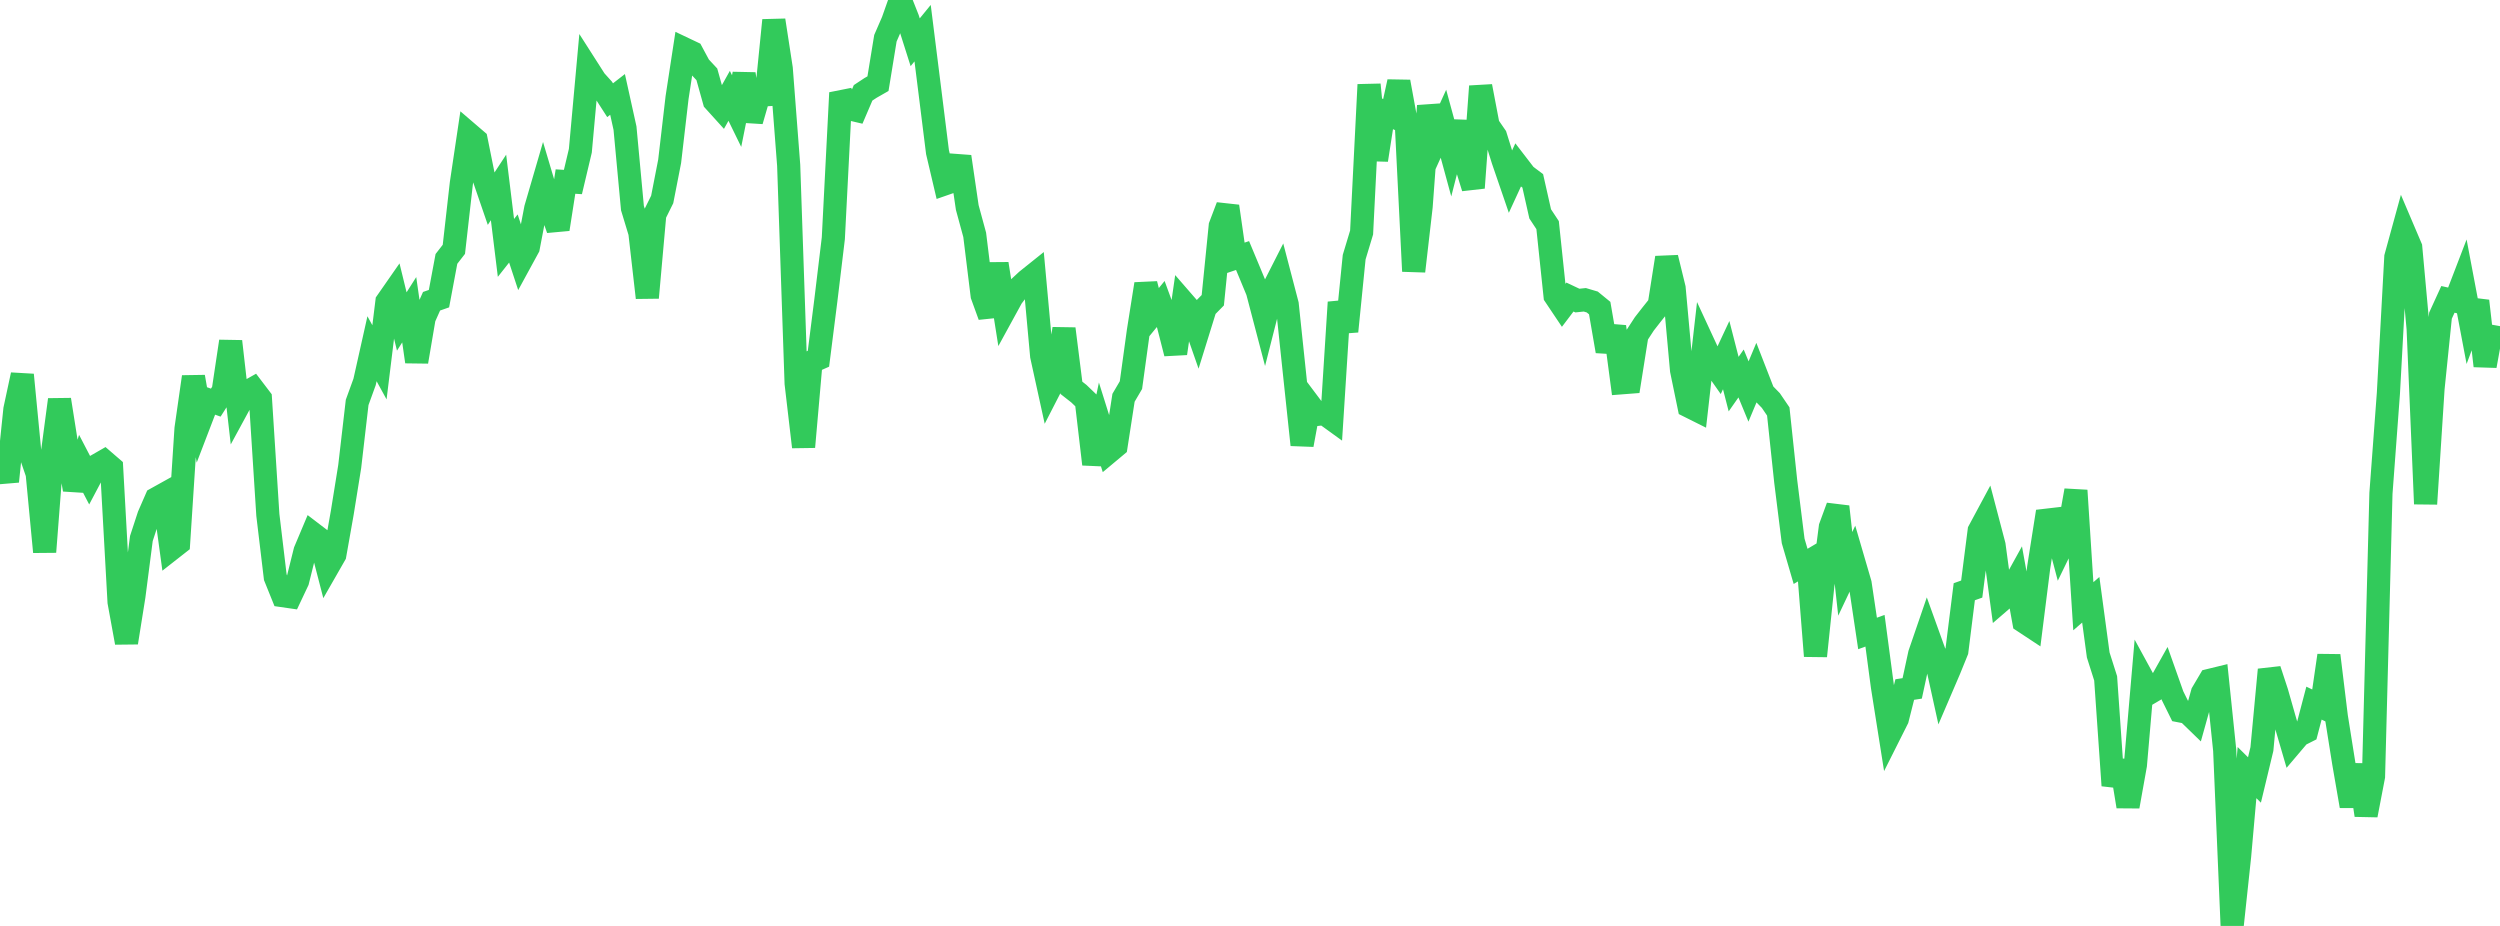 <?xml version="1.0" standalone="no"?>
<!DOCTYPE svg PUBLIC "-//W3C//DTD SVG 1.1//EN" "http://www.w3.org/Graphics/SVG/1.1/DTD/svg11.dtd">

<svg width="135" height="50" viewBox="0 0 135 50" preserveAspectRatio="none" 
  xmlns="http://www.w3.org/2000/svg"
  xmlns:xlink="http://www.w3.org/1999/xlink">


<polyline points="0.0, 24.552 0.402, 25.997 0.804, 22.108 1.205, 20.241 1.607, 24.404 2.009, 25.576 2.411, 29.804 2.812, 24.61 3.214, 21.583 3.616, 24.125 4.018, 26.437 4.42, 25.124 4.821, 25.895 5.223, 25.135 5.625, 24.904 6.027, 25.251 6.429, 32.505 6.83, 34.702 7.232, 32.183 7.634, 29.079 8.036, 27.85 8.438, 26.929 8.839, 26.706 9.241, 29.653 9.643, 29.338 10.045, 23.148 10.446, 20.35 10.848, 22.647 11.25, 21.599 11.652, 21.742 12.054, 21.109 12.455, 18.435 12.857, 21.959 13.259, 21.219 13.661, 20.992 14.062, 21.519 14.464, 27.806 14.866, 31.169 15.268, 32.165 15.67, 32.223 16.071, 31.374 16.473, 29.757 16.875, 28.802 17.277, 29.109 17.679, 30.659 18.08, 29.959 18.482, 27.691 18.884, 25.194 19.286, 21.73 19.688, 20.623 20.089, 18.831 20.491, 19.565 20.893, 16.294 21.295, 15.717 21.696, 17.36 22.098, 16.726 22.5, 19.532 22.902, 17.169 23.304, 16.267 23.705, 16.127 24.107, 13.981 24.509, 13.464 24.911, 9.911 25.312, 7.222 25.714, 7.567 26.116, 9.565 26.518, 10.735 26.92, 10.122 27.321, 13.387 27.723, 12.878 28.125, 14.099 28.527, 13.362 28.929, 11.256 29.33, 9.88 29.732, 11.232 30.134, 12.375 30.536, 9.804 30.938, 9.829 31.339, 8.138 31.741, 3.713 32.143, 4.342 32.545, 4.788 32.946, 5.411 33.348, 5.099 33.75, 6.92 34.152, 11.236 34.554, 12.561 34.955, 16.074 35.357, 11.581 35.759, 10.77 36.161, 8.711 36.562, 5.266 36.964, 2.644 37.366, 2.835 37.768, 3.582 38.17, 4.014 38.571, 5.45 38.973, 5.894 39.375, 5.175 39.777, 5.998 40.179, 3.997 40.58, 6.528 40.982, 5.142 41.384, 5.116 41.786, 1.095 42.188, 3.708 42.589, 8.93 42.991, 20.7 43.393, 24.134 43.795, 19.55 44.196, 19.372 44.598, 16.201 45.0, 12.865 45.402, 5.013 45.804, 5.858 46.205, 5.952 46.607, 5.013 47.009, 4.748 47.411, 4.518 47.812, 2.065 48.214, 1.14 48.616, 0.0 49.018, 1.016 49.42, 2.282 49.821, 1.791 50.223, 4.998 50.625, 8.215 51.027, 9.925 51.429, 9.785 51.83, 8.46 52.232, 11.205 52.634, 12.683 53.036, 15.952 53.438, 17.059 53.839, 14.246 54.241, 16.783 54.643, 16.049 55.045, 15.52 55.446, 15.147 55.848, 14.825 56.25, 19.219 56.652, 21.052 57.054, 20.269 57.455, 17.755 57.857, 20.943 58.259, 21.258 58.661, 21.644 59.062, 25.066 59.464, 23.135 59.866, 24.417 60.268, 24.081 60.67, 21.48 61.071, 20.797 61.473, 17.873 61.875, 15.337 62.277, 16.909 62.679, 16.417 63.08, 17.51 63.482, 19.085 63.884, 16.297 64.286, 16.76 64.688, 17.912 65.089, 16.621 65.491, 16.213 65.893, 12.2 66.295, 11.141 66.696, 13.935 67.098, 13.799 67.5, 14.762 67.902, 15.732 68.304, 17.265 68.705, 15.69 69.107, 14.899 69.509, 16.438 69.911, 20.249 70.312, 24.021 70.714, 21.844 71.116, 22.379 71.518, 22.332 71.92, 22.623 72.321, 16.325 72.723, 17.893 73.125, 13.886 73.527, 12.554 73.929, 4.572 74.33, 8.64 74.732, 6.056 75.134, 6.244 75.536, 4.416 75.938, 6.611 76.339, 14.646 76.741, 11.152 77.143, 5.717 77.545, 7.565 77.946, 6.682 78.348, 8.157 78.75, 6.582 79.152, 8.837 79.554, 10.141 79.955, 4.66 80.357, 6.772 80.759, 7.355 81.161, 8.646 81.562, 9.814 81.964, 8.941 82.366, 9.464 82.768, 9.765 83.17, 11.549 83.571, 12.157 83.973, 15.972 84.375, 16.572 84.777, 16.041 85.179, 16.231 85.58, 16.189 85.982, 16.308 86.384, 16.637 86.786, 18.964 87.188, 17.637 87.589, 20.669 87.991, 20.638 88.393, 18.105 88.795, 17.488 89.196, 16.974 89.598, 16.471 90.0, 13.915 90.402, 15.56 90.804, 19.992 91.205, 21.936 91.607, 22.137 92.009, 18.596 92.411, 19.464 92.812, 20.036 93.214, 19.177 93.616, 20.742 94.018, 20.167 94.42, 21.141 94.821, 20.183 95.223, 21.216 95.625, 21.628 96.027, 22.219 96.429, 25.998 96.83, 29.209 97.232, 30.585 97.634, 30.346 98.036, 35.425 98.438, 31.561 98.839, 28.459 99.241, 27.361 99.643, 30.988 100.045, 30.14 100.446, 31.513 100.848, 34.207 101.25, 34.06 101.652, 37.083 102.054, 39.623 102.455, 38.825 102.857, 37.235 103.259, 37.173 103.661, 35.312 104.062, 34.143 104.464, 35.259 104.866, 37.083 105.268, 36.146 105.67, 35.156 106.071, 31.953 106.473, 31.81 106.875, 28.663 107.277, 27.915 107.679, 29.445 108.08, 32.416 108.482, 32.069 108.884, 31.342 109.286, 33.564 109.688, 33.829 110.089, 30.645 110.491, 28.094 110.893, 28.047 111.295, 29.571 111.696, 28.746 112.098, 26.485 112.5, 32.737 112.902, 32.388 113.304, 35.368 113.705, 36.631 114.107, 42.417 114.509, 41.095 114.911, 43.548 115.312, 41.31 115.714, 36.658 116.116, 37.395 116.518, 37.159 116.92, 36.443 117.321, 37.575 117.723, 38.388 118.125, 38.466 118.527, 38.856 118.929, 37.416 119.33, 36.737 119.732, 36.639 120.134, 40.517 120.536, 50.0 120.938, 46.242 121.339, 41.72 121.741, 42.119 122.143, 40.447 122.545, 36.165 122.946, 37.385 123.348, 38.796 123.75, 40.173 124.152, 39.699 124.554, 39.496 124.955, 37.969 125.357, 38.161 125.759, 35.397 126.161, 38.692 126.562, 41.209 126.964, 43.527 127.366, 41.31 127.768, 44.02 128.17, 41.926 128.571, 26.64 128.973, 21.243 129.375, 13.88 129.777, 12.415 130.179, 13.359 130.58, 17.754 130.982, 27.211 131.384, 20.979 131.786, 17.045 132.188, 16.166 132.589, 16.256 132.991, 15.209 133.393, 17.334 133.795, 16.254 134.196, 19.758 134.598, 17.539" fill="none" stroke="#32ca5b" stroke-width="1.25"/>

</svg>